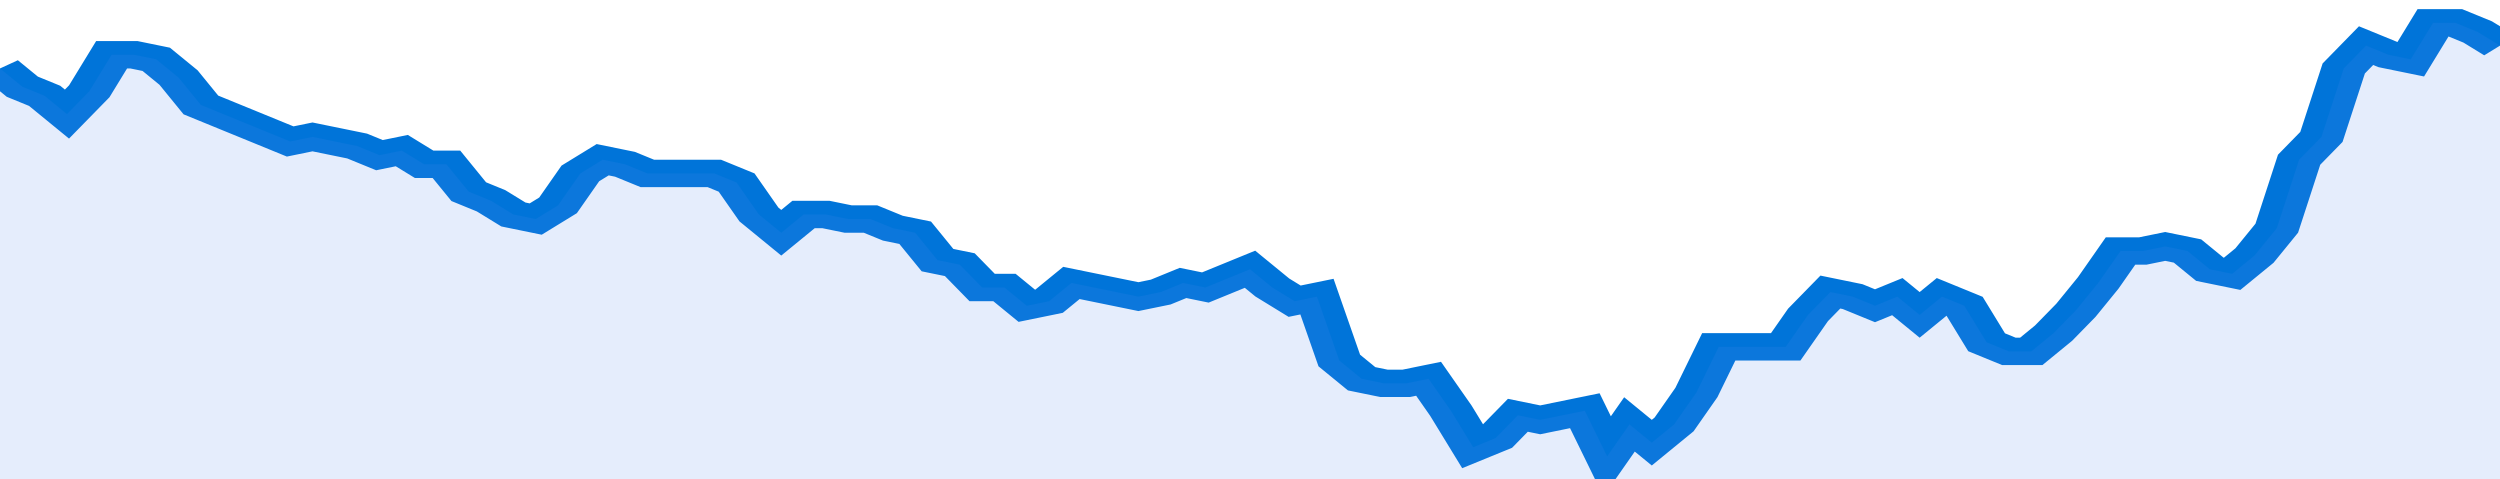<svg xmlns="http://www.w3.org/2000/svg" viewBox="0 0 336 105" width="120" height="23" preserveAspectRatio="none">
				 <polyline fill="none" stroke="#0074d9" stroke-width="6" points="0, 15 3, 19 6, 21 9, 25 12, 20 15, 12 18, 12 21, 13 24, 17 27, 23 30, 25 33, 27 36, 29 39, 31 42, 30 45, 31 48, 32 51, 34 54, 33 57, 36 60, 36 63, 42 66, 44 69, 47 72, 48 75, 45 78, 38 81, 35 84, 36 87, 38 90, 38 93, 38 96, 38 99, 40 102, 47 105, 51 108, 47 111, 47 114, 48 117, 48 120, 50 123, 51 126, 57 129, 58 132, 63 135, 63 138, 67 141, 66 144, 62 147, 63 150, 64 153, 65 156, 64 159, 62 162, 63 165, 61 168, 59 171, 63 174, 66 177, 65 180, 79 183, 83 186, 84 189, 84 192, 83 195, 90 198, 98 201, 96 204, 91 207, 92 210, 91 213, 90 216, 100 219, 93 222, 97 225, 93 228, 86 231, 76 234, 76 237, 76 240, 76 243, 69 246, 64 249, 65 252, 67 255, 65 258, 69 261, 65 264, 67 267, 75 270, 77 273, 77 276, 73 279, 68 282, 62 285, 55 288, 55 291, 54 294, 55 297, 59 300, 60 303, 56 306, 50 309, 35 312, 30 315, 15 318, 10 321, 12 324, 13 327, 5 330, 5 333, 7 336, 10 336, 10 "> </polyline>
				 <polygon fill="#5085ec" opacity="0.15" points="0, 105 0, 15 3, 19 6, 21 9, 25 12, 20 15, 12 18, 12 21, 13 24, 17 27, 23 30, 25 33, 27 36, 29 39, 31 42, 30 45, 31 48, 32 51, 34 54, 33 57, 36 60, 36 63, 42 66, 44 69, 47 72, 48 75, 45 78, 38 81, 35 84, 36 87, 38 90, 38 93, 38 96, 38 99, 40 102, 47 105, 51 108, 47 111, 47 114, 48 117, 48 120, 50 123, 51 126, 57 129, 58 132, 63 135, 63 138, 67 141, 66 144, 62 147, 63 150, 64 153, 65 156, 64 159, 62 162, 63 165, 61 168, 59 171, 63 174, 66 177, 65 180, 79 183, 83 186, 84 189, 84 192, 83 195, 90 198, 98 201, 96 204, 91 207, 92 210, 91 213, 90 216, 100 219, 93 222, 97 225, 93 228, 86 231, 76 234, 76 237, 76 240, 76 243, 69 246, 64 249, 65 252, 67 255, 65 258, 69 261, 65 264, 67 267, 75 270, 77 273, 77 276, 73 279, 68 282, 62 285, 55 288, 55 291, 54 294, 55 297, 59 300, 60 303, 56 306, 50 309, 35 312, 30 315, 15 318, 10 321, 12 324, 13 327, 5 330, 5 333, 7 336, 10 336, 105 "></polygon>
			</svg>